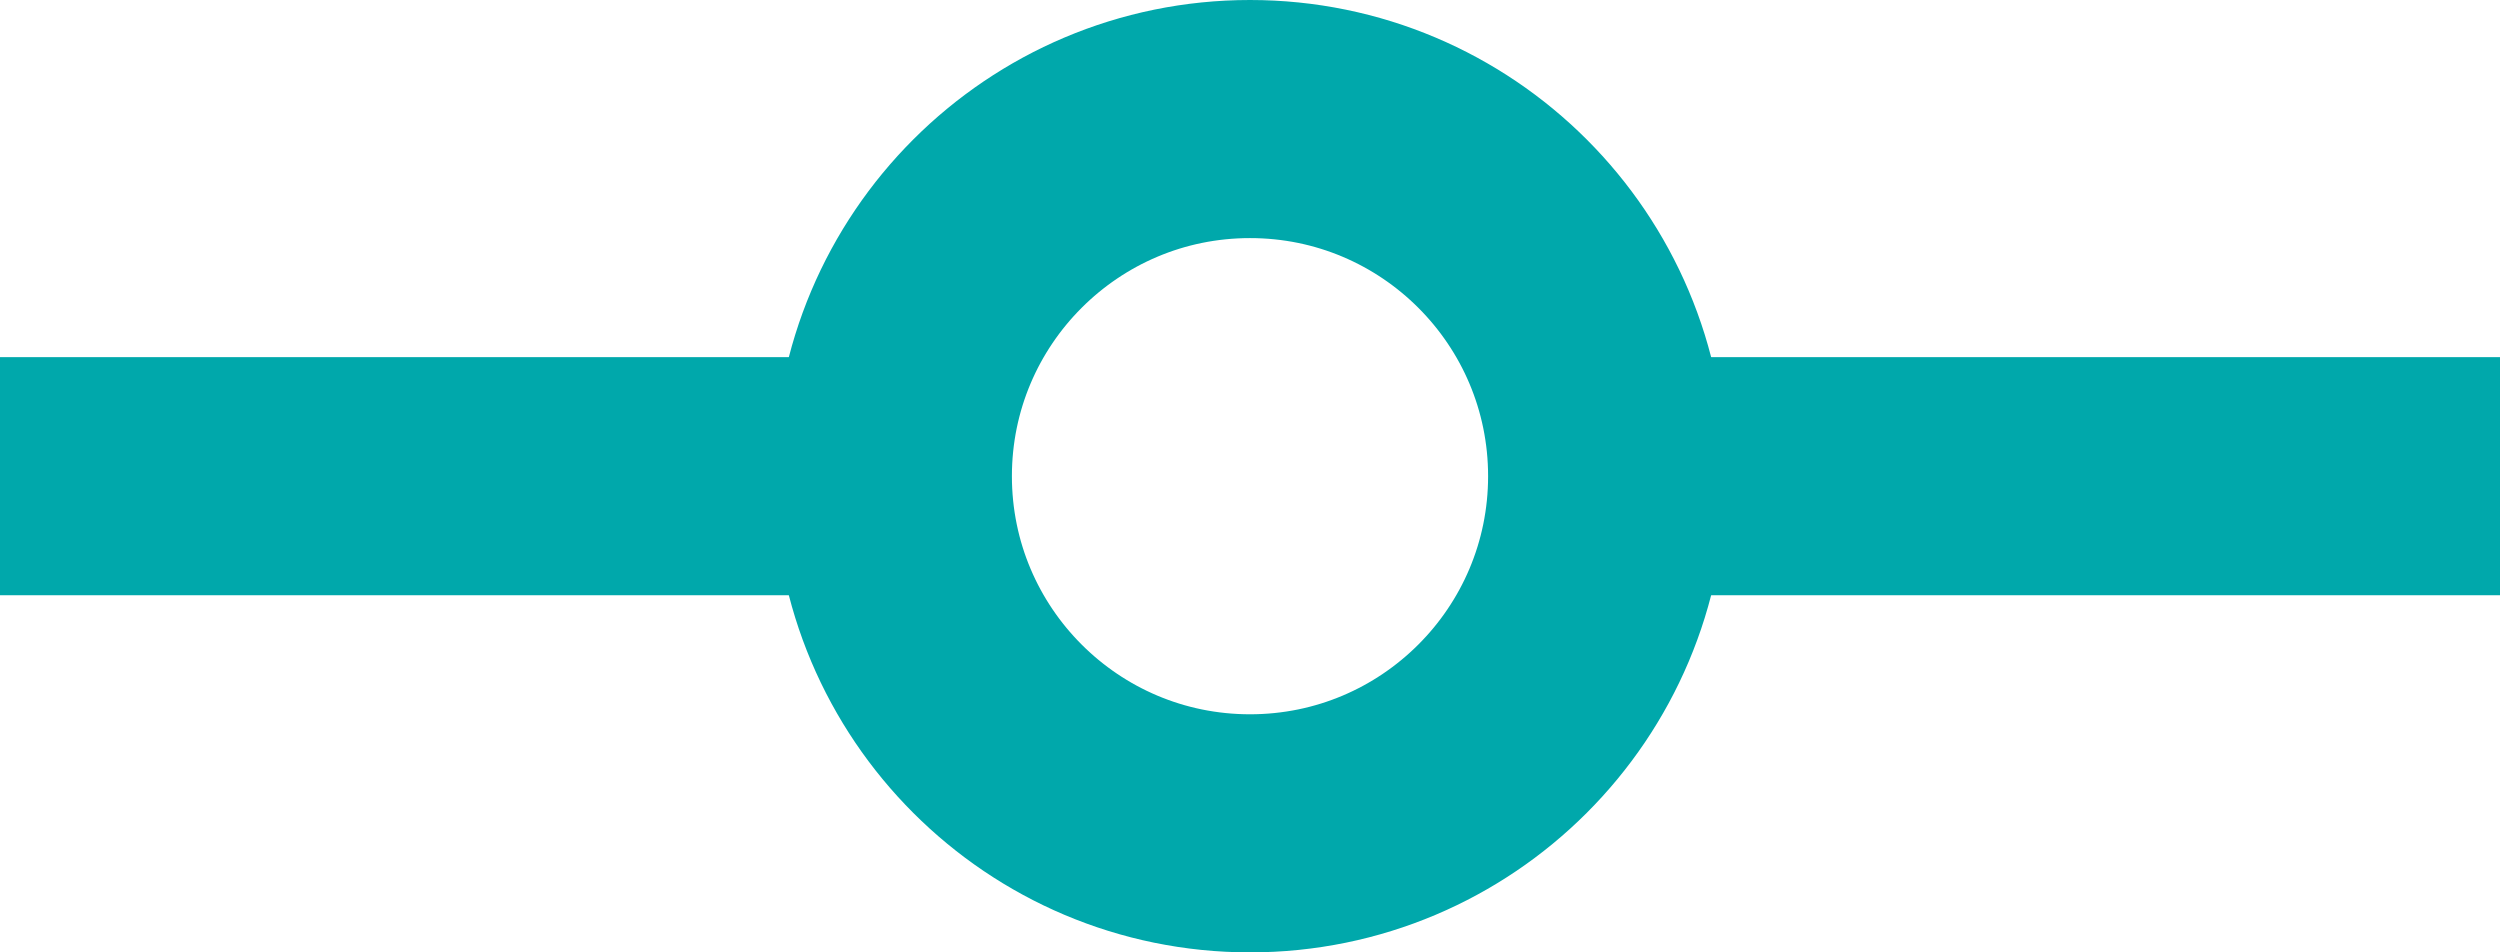 <svg xmlns="http://www.w3.org/2000/svg" viewBox="0 0 21 8"><defs><style>.cls-1{fill:none;stroke:#00a8ab;stroke-miterlimit:10;stroke-width:2px;}</style></defs><g id="Layer_2" data-name="Layer 2"><g id="Layer_1-2" data-name="Layer 1"><circle class="cls-1" cx="10.5" cy="4" r="3"/><line class="cls-1" y1="4" x2="8" y2="4"/><line class="cls-1" x1="13" y1="4" x2="21" y2="4"/></g></g></svg>